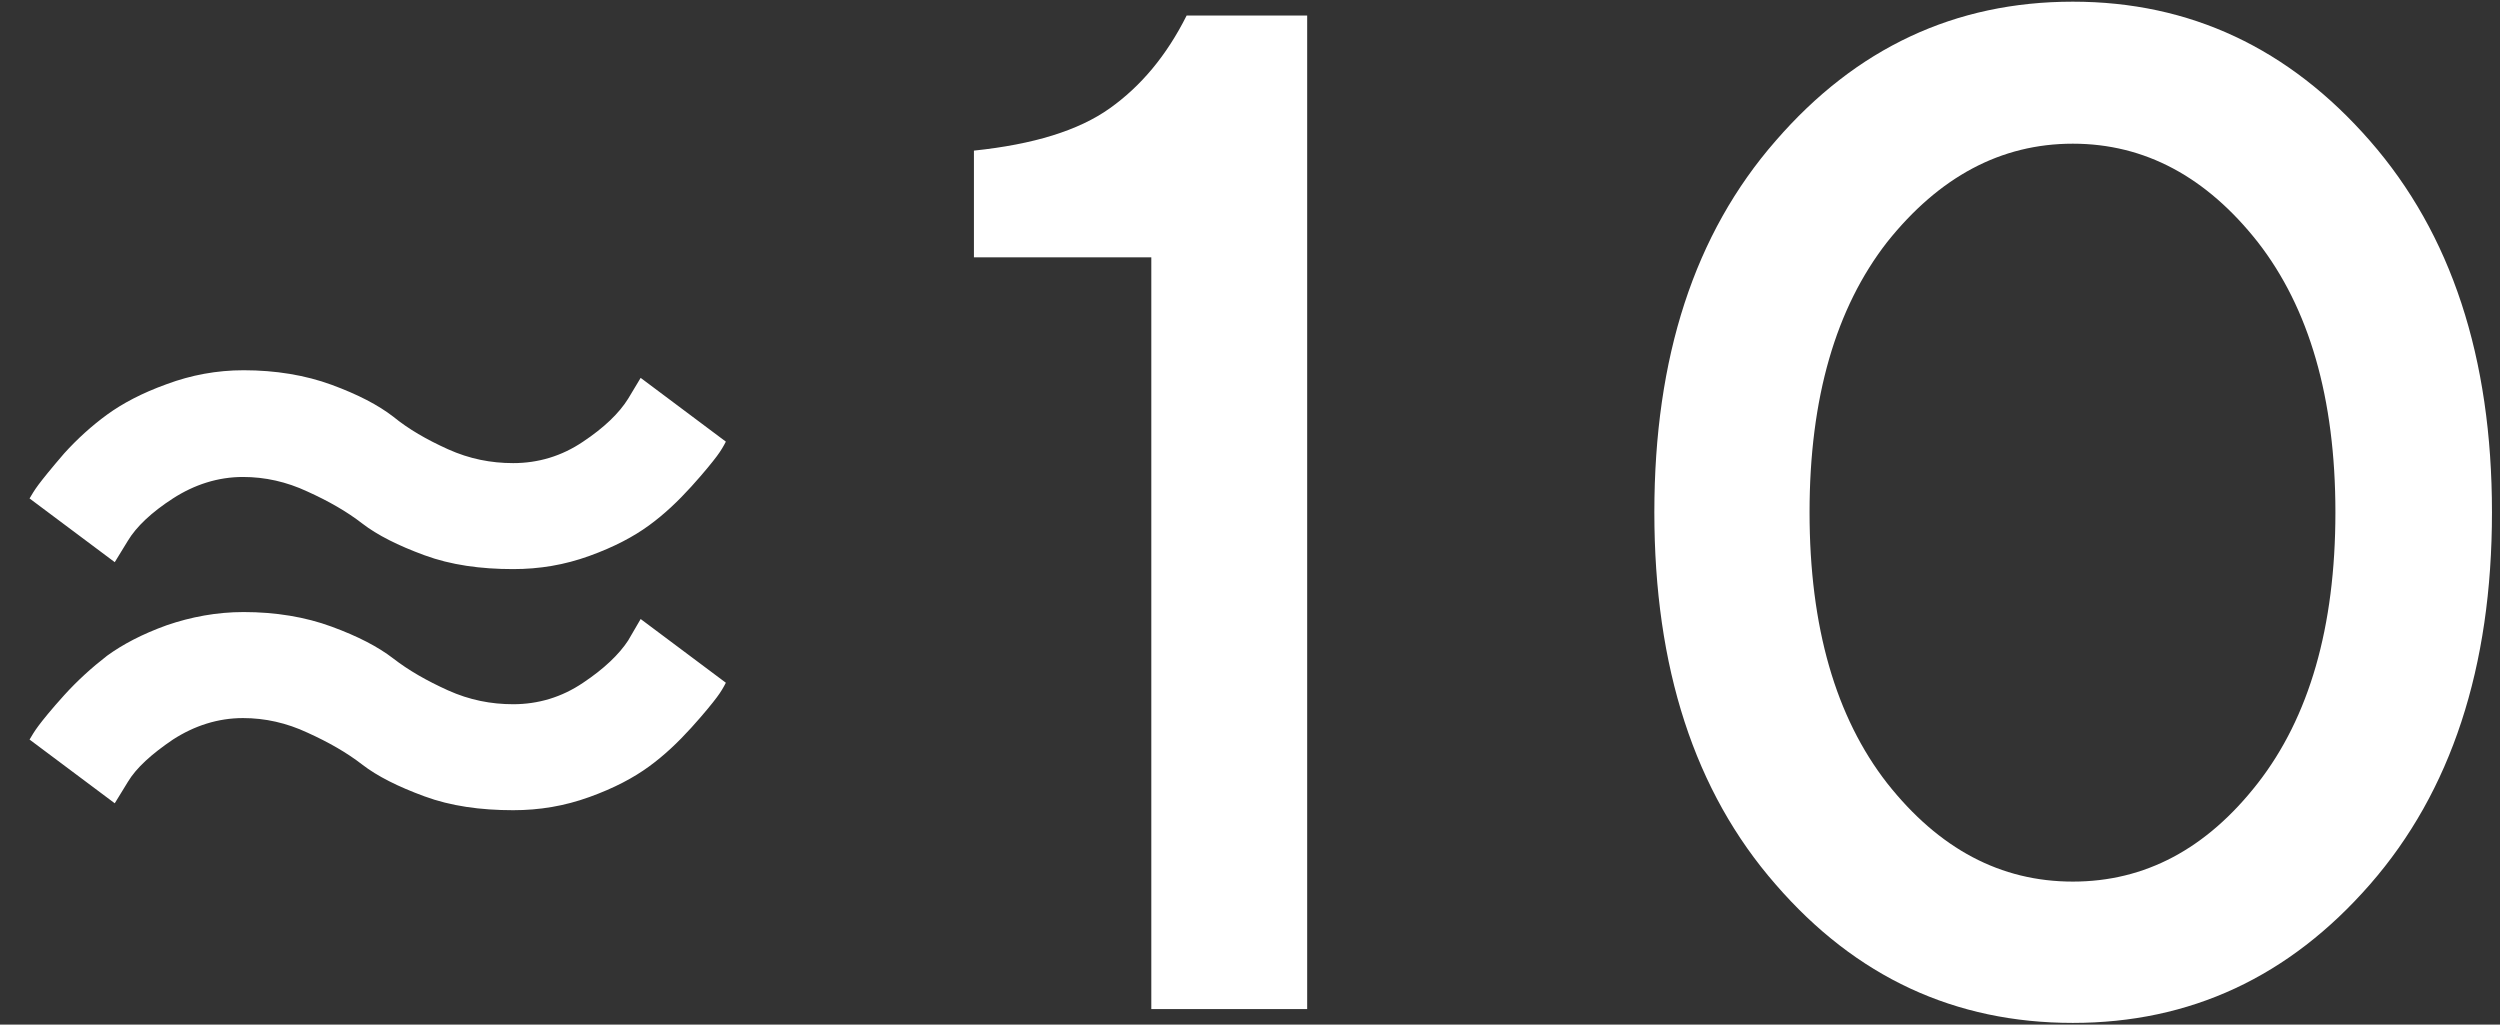 <svg width="61" height="25" viewBox="0 0 61 25" fill="none" xmlns="http://www.w3.org/2000/svg">
<rect x="0" y="0" width="61" height="25" fill="#333333" stroke="none"/>
<path d="M40.366 12.5C40.366 8.713 41.346 5.704 43.324 3.439C45.285 1.173 47.703 0.041 50.577 0.041C53.434 0.041 55.851 1.173 57.829 3.439C59.807 5.704 60.804 8.713 60.804 12.5C60.804 16.287 59.807 19.313 57.829 21.578C55.851 23.844 53.434 24.959 50.577 24.959C47.703 24.959 45.285 23.844 43.324 21.578C41.346 19.313 40.366 16.287 40.366 12.5ZM56.984 12.5C56.984 9.711 56.341 7.513 55.09 5.907C53.839 4.318 52.335 3.506 50.577 3.506C48.818 3.506 47.314 4.318 46.046 5.907C44.795 7.513 44.153 9.711 44.153 12.5C44.153 15.306 44.795 17.504 46.046 19.11C47.314 20.716 48.818 21.511 50.577 21.511C52.335 21.511 53.839 20.716 55.09 19.11C56.341 17.504 56.984 15.306 56.984 12.5Z" fill="white"/>
<path d="M28.954 0.379H31.895V24.621H28.092V6.279H23.764V3.675C25.218 3.523 26.317 3.185 27.077 2.644C27.838 2.103 28.463 1.359 28.954 0.379Z" fill="white"/>
<path d="M12.521 11.3C13.13 11.3 13.704 11.131 14.228 10.776C14.736 10.438 15.107 10.083 15.327 9.728L15.632 9.22L17.711 10.776C17.66 10.877 17.593 10.995 17.491 11.131C17.39 11.266 17.187 11.52 16.866 11.875C16.544 12.23 16.206 12.551 15.834 12.821C15.463 13.092 14.989 13.345 14.38 13.565C13.772 13.785 13.163 13.886 12.521 13.886C11.726 13.886 10.999 13.785 10.357 13.548C9.715 13.312 9.207 13.058 8.836 12.771C8.464 12.483 8.024 12.23 7.5 11.993C6.993 11.756 6.469 11.638 5.928 11.638C5.319 11.638 4.744 11.824 4.22 12.162C3.696 12.5 3.324 12.855 3.121 13.193L2.8 13.717L0.721 12.162C0.772 12.077 0.839 11.959 0.941 11.824C1.042 11.689 1.245 11.435 1.566 11.063C1.887 10.708 2.242 10.387 2.614 10.116C2.986 9.846 3.46 9.592 4.068 9.373C4.66 9.153 5.285 9.034 5.945 9.034C6.722 9.034 7.449 9.153 8.092 9.389C8.734 9.626 9.224 9.88 9.596 10.167C9.968 10.471 10.408 10.725 10.932 10.962C11.456 11.198 11.98 11.3 12.521 11.3ZM12.521 17.183C13.13 17.183 13.704 17.014 14.228 16.659C14.736 16.321 15.107 15.966 15.327 15.628L15.632 15.104L17.711 16.659C17.66 16.76 17.593 16.879 17.491 17.014C17.39 17.149 17.187 17.403 16.866 17.758C16.544 18.113 16.206 18.434 15.834 18.704C15.463 18.975 14.989 19.229 14.38 19.448C13.772 19.668 13.163 19.769 12.521 19.769C11.726 19.769 10.999 19.668 10.357 19.431C9.715 19.195 9.207 18.941 8.836 18.654C8.464 18.366 8.024 18.113 7.5 17.876C6.993 17.639 6.469 17.521 5.928 17.521C5.319 17.521 4.744 17.707 4.22 18.045C3.696 18.4 3.324 18.738 3.121 19.076L2.8 19.6L0.721 18.045C0.772 17.96 0.839 17.842 0.941 17.707C1.042 17.572 1.245 17.318 1.566 16.963C1.887 16.608 2.242 16.287 2.614 15.999C2.986 15.729 3.46 15.475 4.068 15.256C4.66 15.053 5.285 14.934 5.945 14.934C6.722 14.934 7.449 15.053 8.092 15.29C8.734 15.526 9.224 15.78 9.596 16.067C9.968 16.355 10.408 16.608 10.932 16.845C11.456 17.081 11.98 17.183 12.521 17.183Z" fill="white"/>
</svg>
